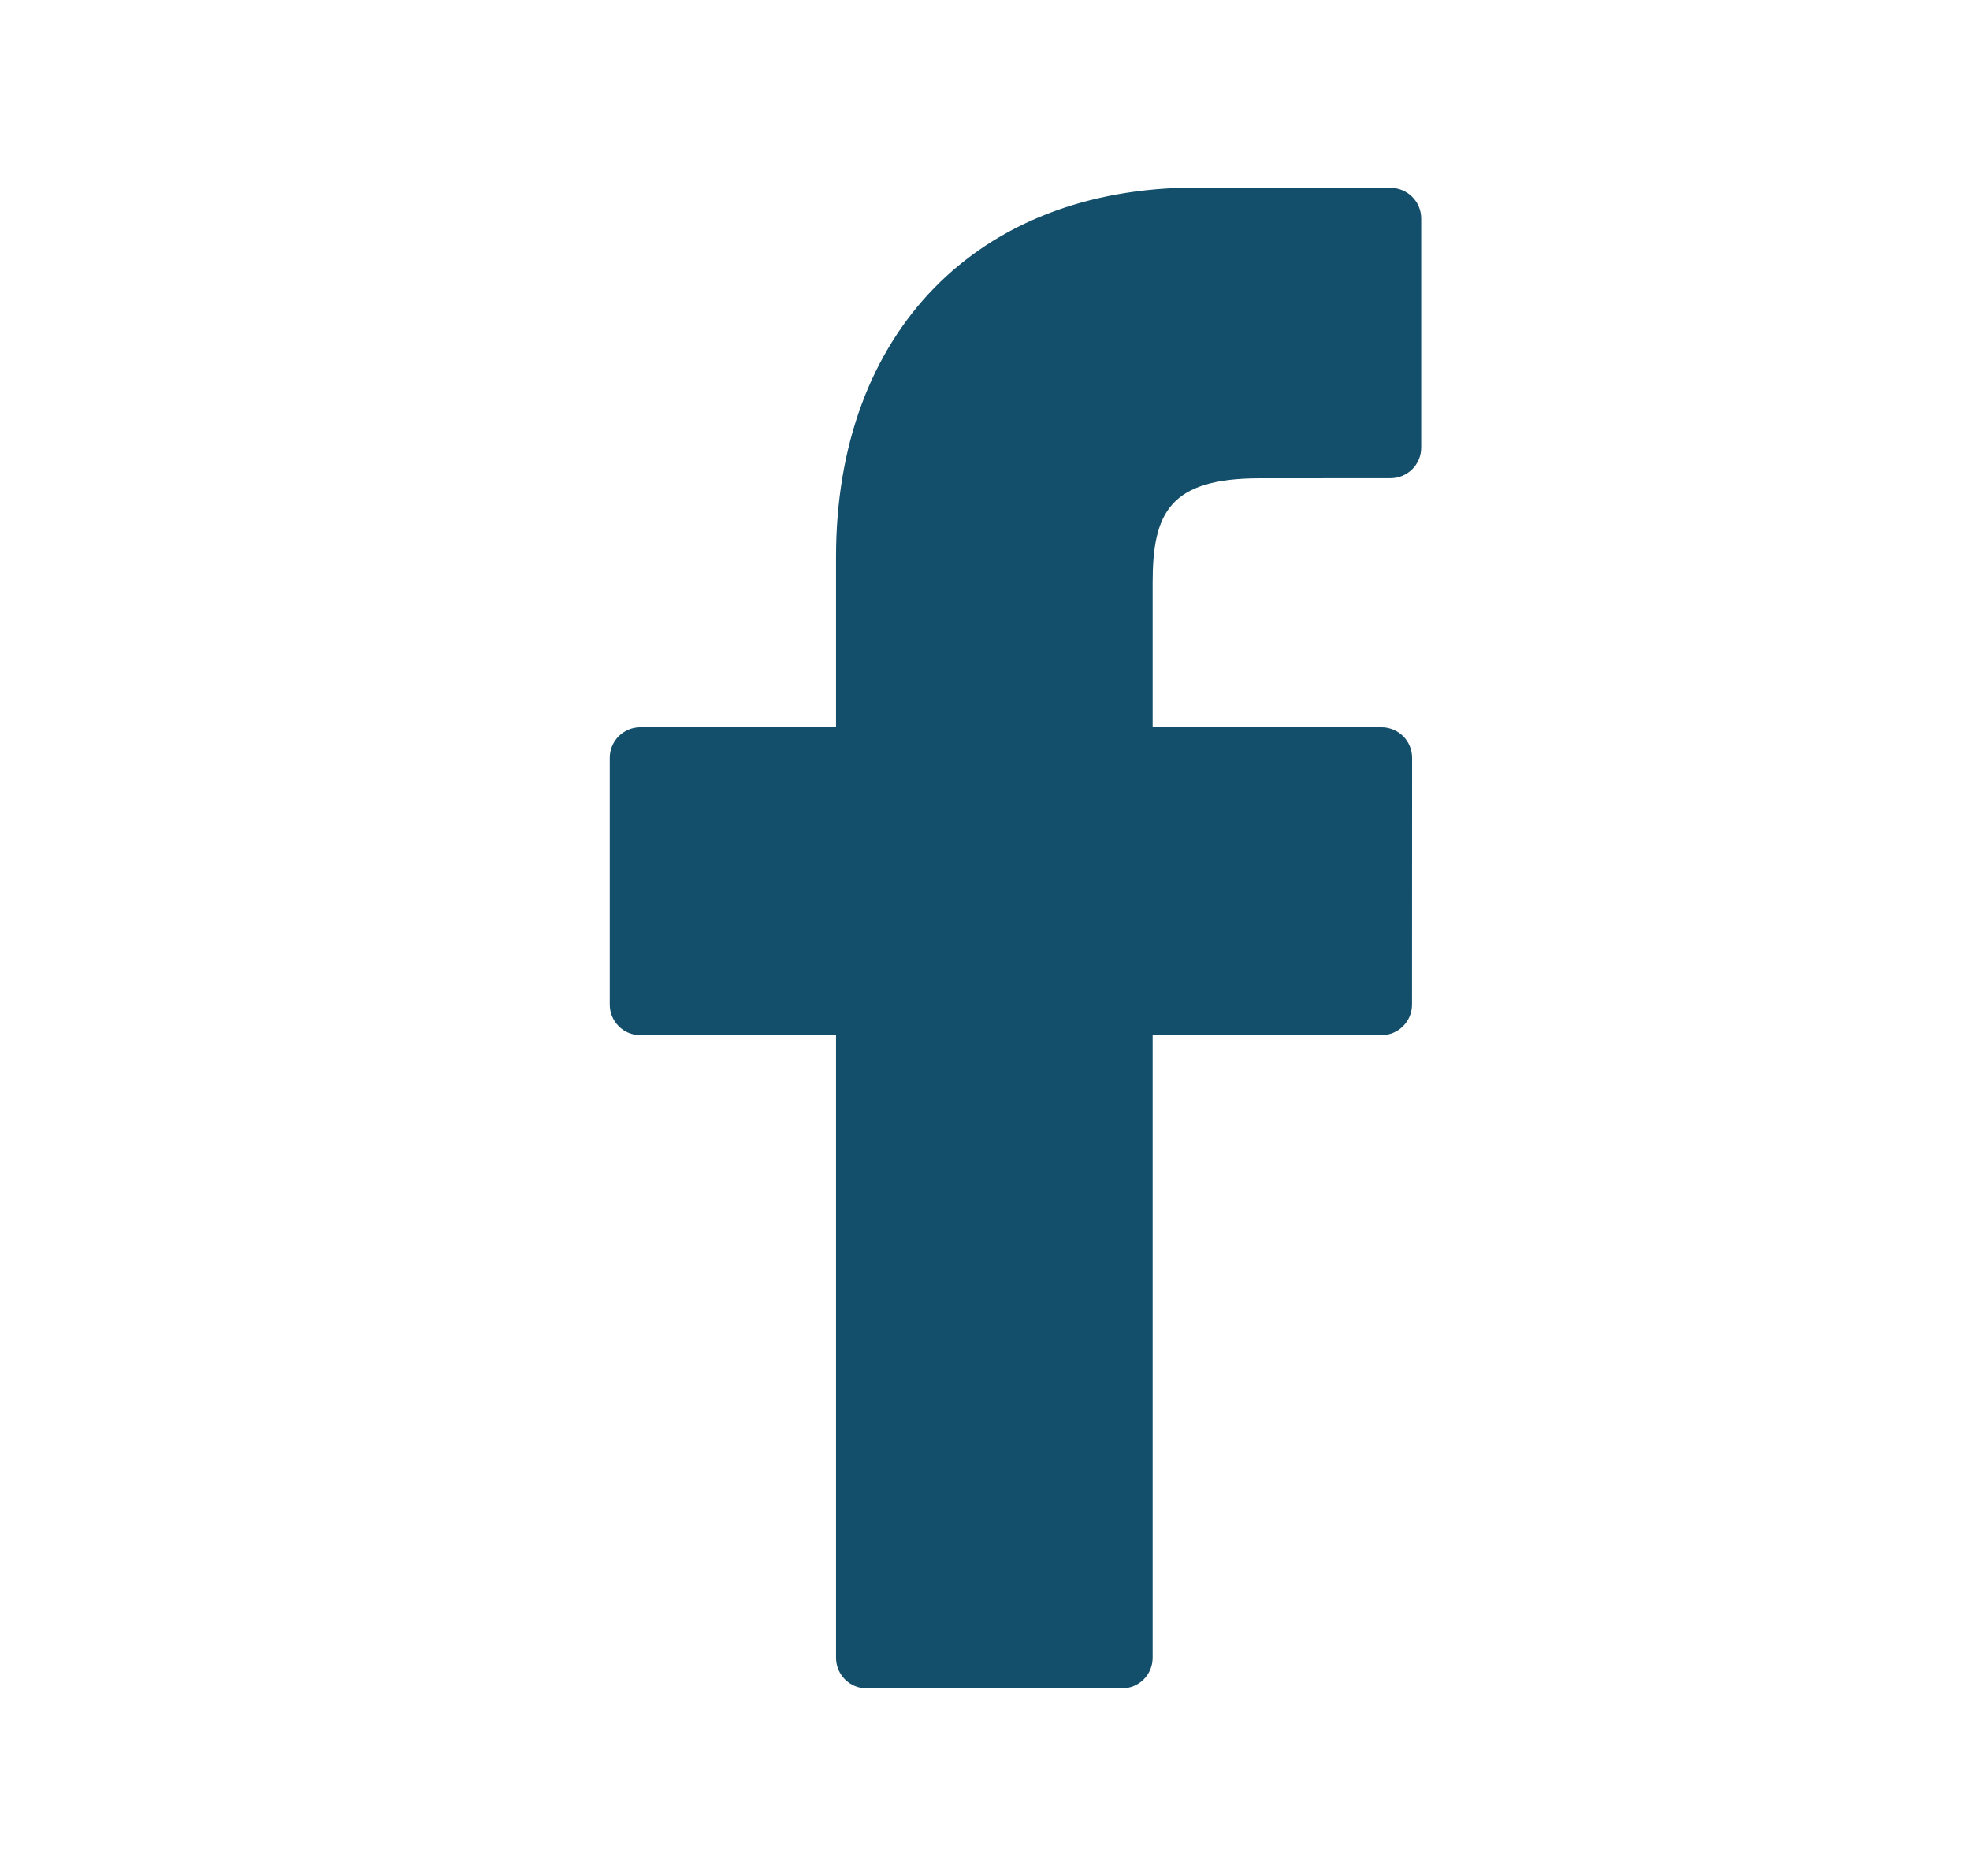 <?xml version="1.0" encoding="UTF-8"?>
<svg xmlns="http://www.w3.org/2000/svg" width="21" height="20" viewBox="0 0 21 20" fill="none">
  <path d="M14.825 2.003L12.75 2C10.419 2 8.912 3.546 8.912 5.938V7.753H6.826C6.646 7.753 6.5 7.899 6.5 8.08V10.71C6.5 10.89 6.646 11.036 6.826 11.036H8.912V17.674C8.912 17.854 9.058 18 9.239 18H11.96C12.141 18 12.287 17.854 12.287 17.674V11.036H14.726C14.906 11.036 15.052 10.89 15.052 10.71L15.053 8.08C15.053 7.993 15.019 7.91 14.958 7.849C14.897 7.788 14.813 7.753 14.727 7.753H12.287V6.214C12.287 5.474 12.463 5.099 13.427 5.099L14.824 5.098C15.004 5.098 15.15 4.952 15.15 4.772V2.33C15.15 2.15 15.005 2.004 14.825 2.003Z" fill="#134E6B"></path>
</svg>
